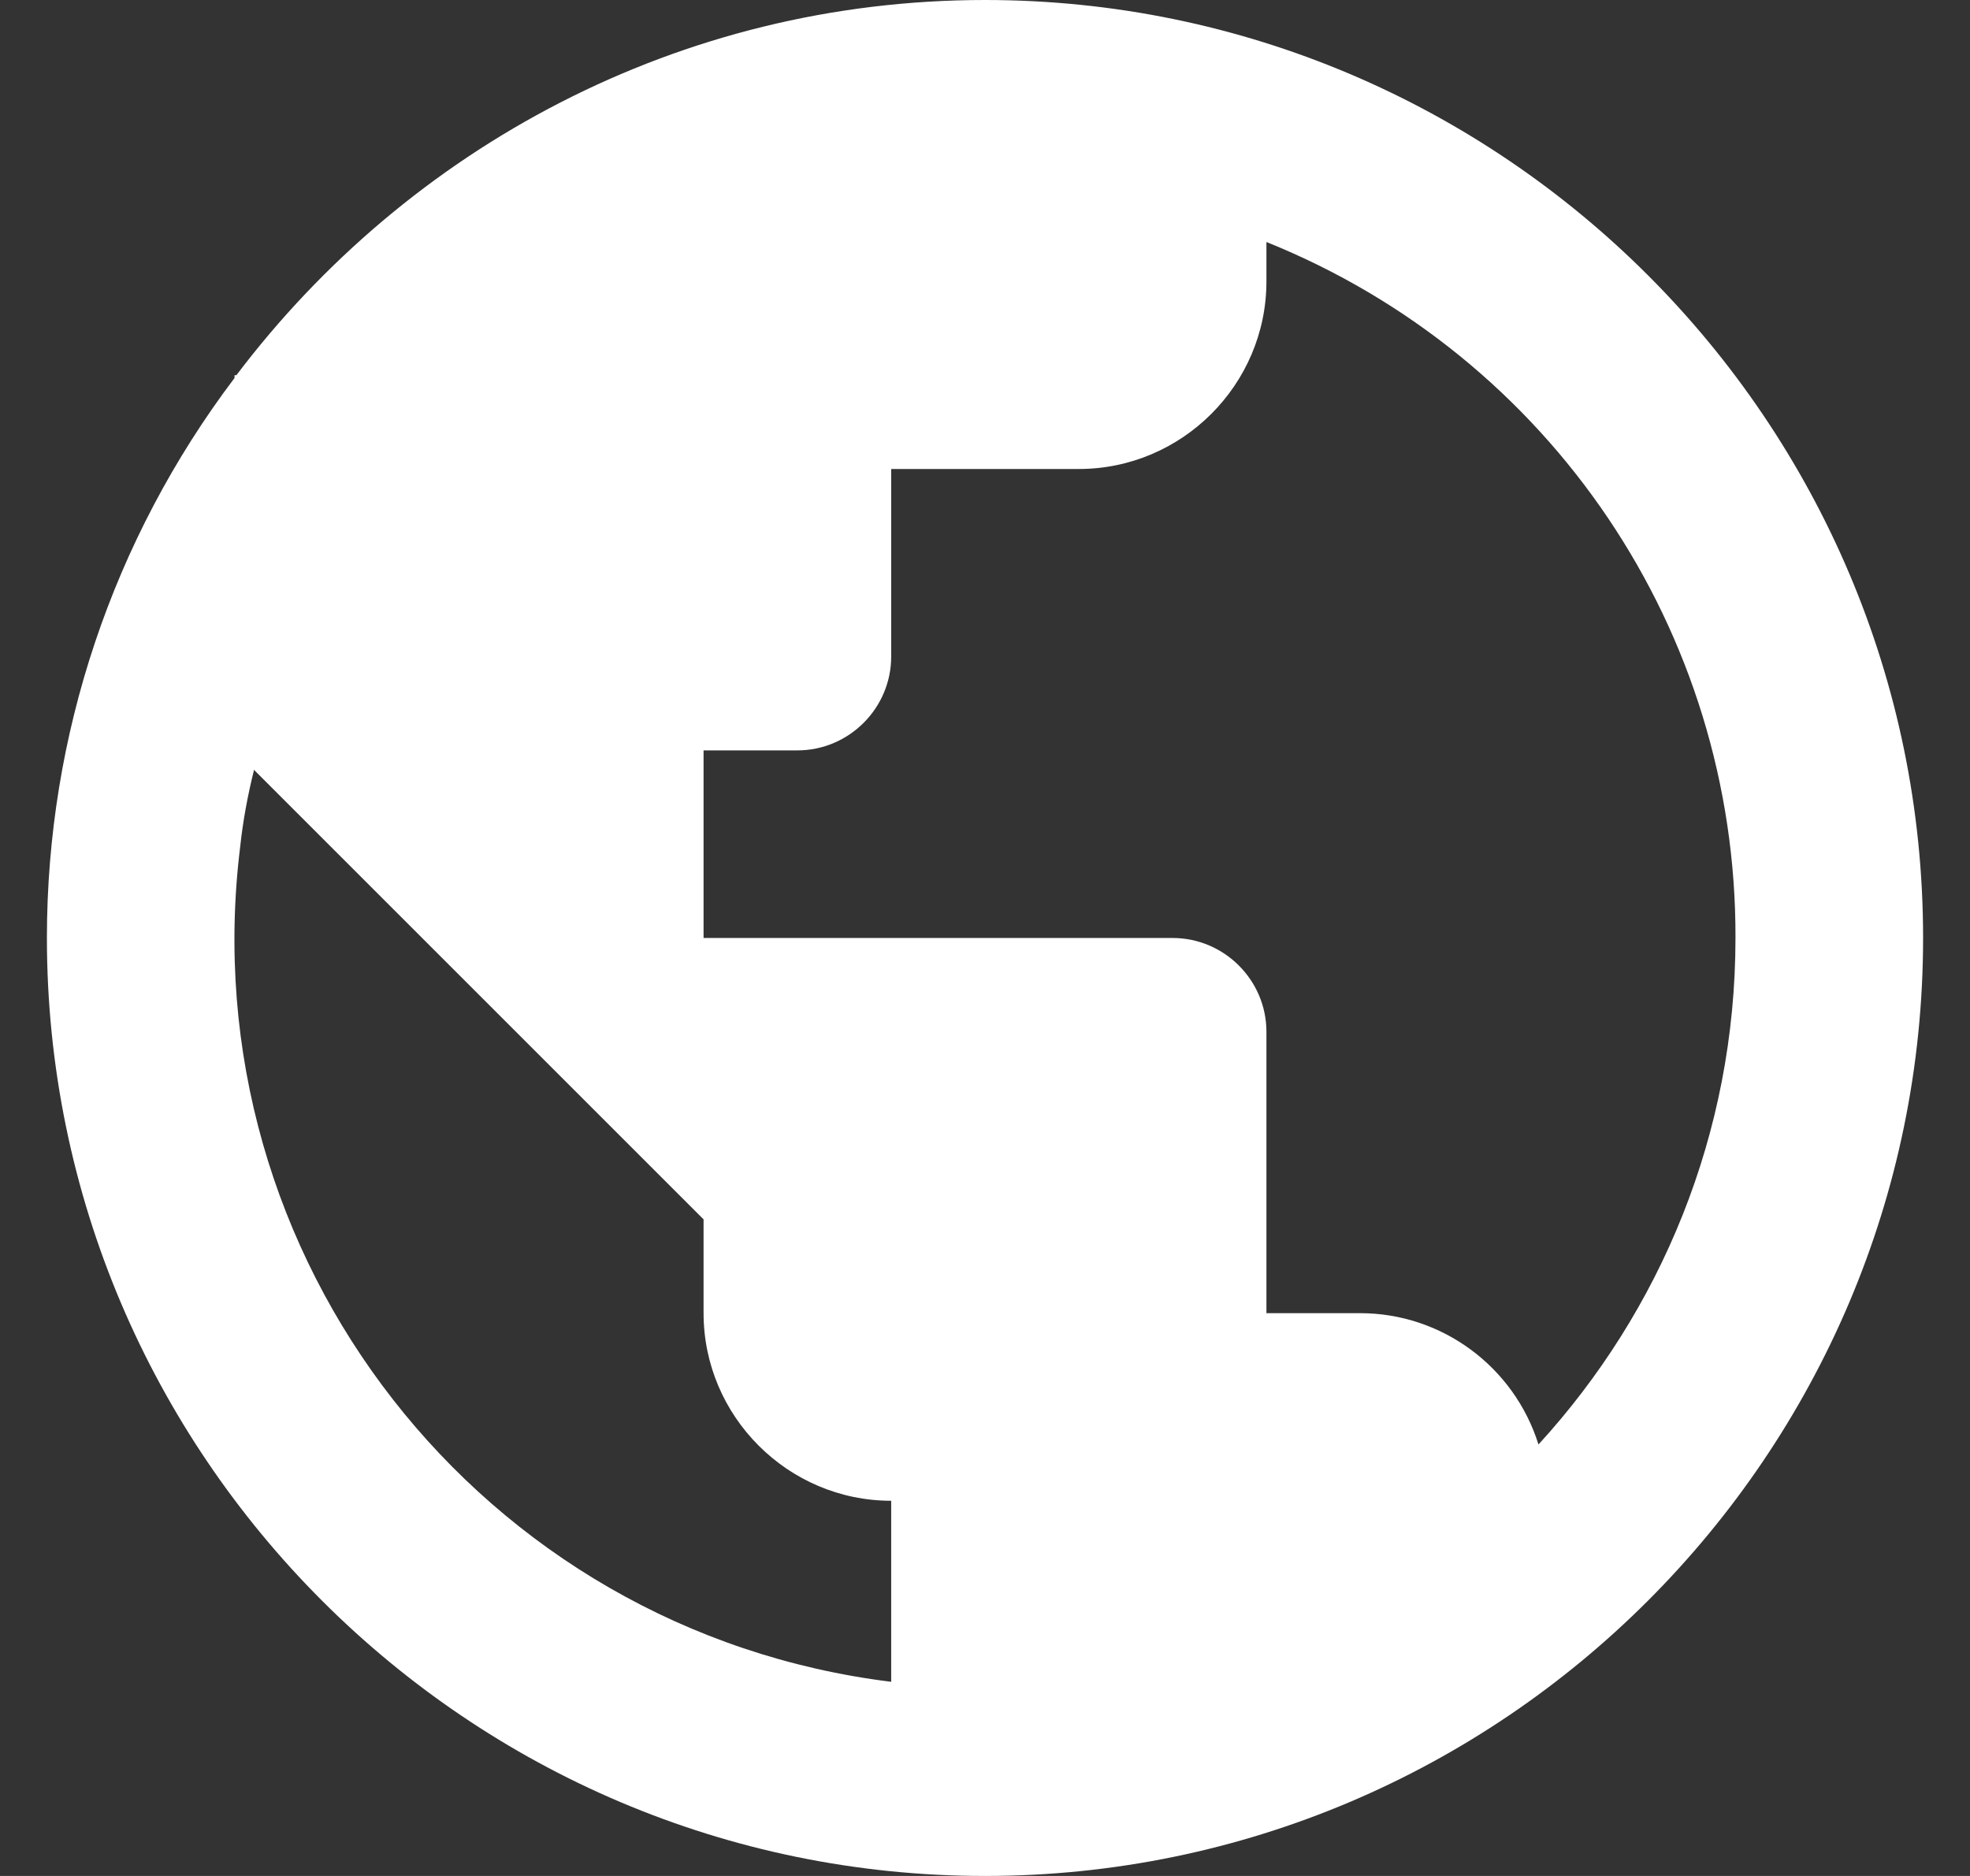 <svg width="21" height="20" viewBox="0 0 21 20" fill="none" xmlns="http://www.w3.org/2000/svg">
<rect x="0" y="0" width="21" height="20" fill="#333333" stroke="none"/>
<g clip-path="url(#clip0_596_4311)">
<path d="M10.5 0C7.24 0 4.35 1.58 2.52 4H2.5V4.03C1.2 5.75 0.5 7.84 0.5 10C0.5 15.51 4.99 20 10.5 20C16.01 20 20.5 15.51 20.5 10C20.5 4.49 16.01 0 10.5 0ZM13.5 2.58C16.53 3.8 18.51 6.73 18.5 10C18.5 12.09 17.7 13.98 16.4 15.4C16.14 14.57 15.37 14 14.5 14H13.5V11C13.5 10.45 13.05 10 12.5 10H7.5V8H8.5C9.05 8 9.5 7.55 9.5 7V5H11.5C12.6 5 13.5 4.1 13.5 3V2.58ZM2.71 8.21L4.5 10L7.5 13V14C7.5 15.1 8.4 16 9.5 16V17.93C5.13 17.39 2.02 13.41 2.56 9.03C2.59 8.75 2.64 8.48 2.71 8.2V8.21Z" fill="white"/>
</g>
<defs>
<clipPath id="clip0_596_4311">
<rect width="20" height="20" fill="white" transform="translate(0.5)"/>
</clipPath>
</defs>
</svg>

